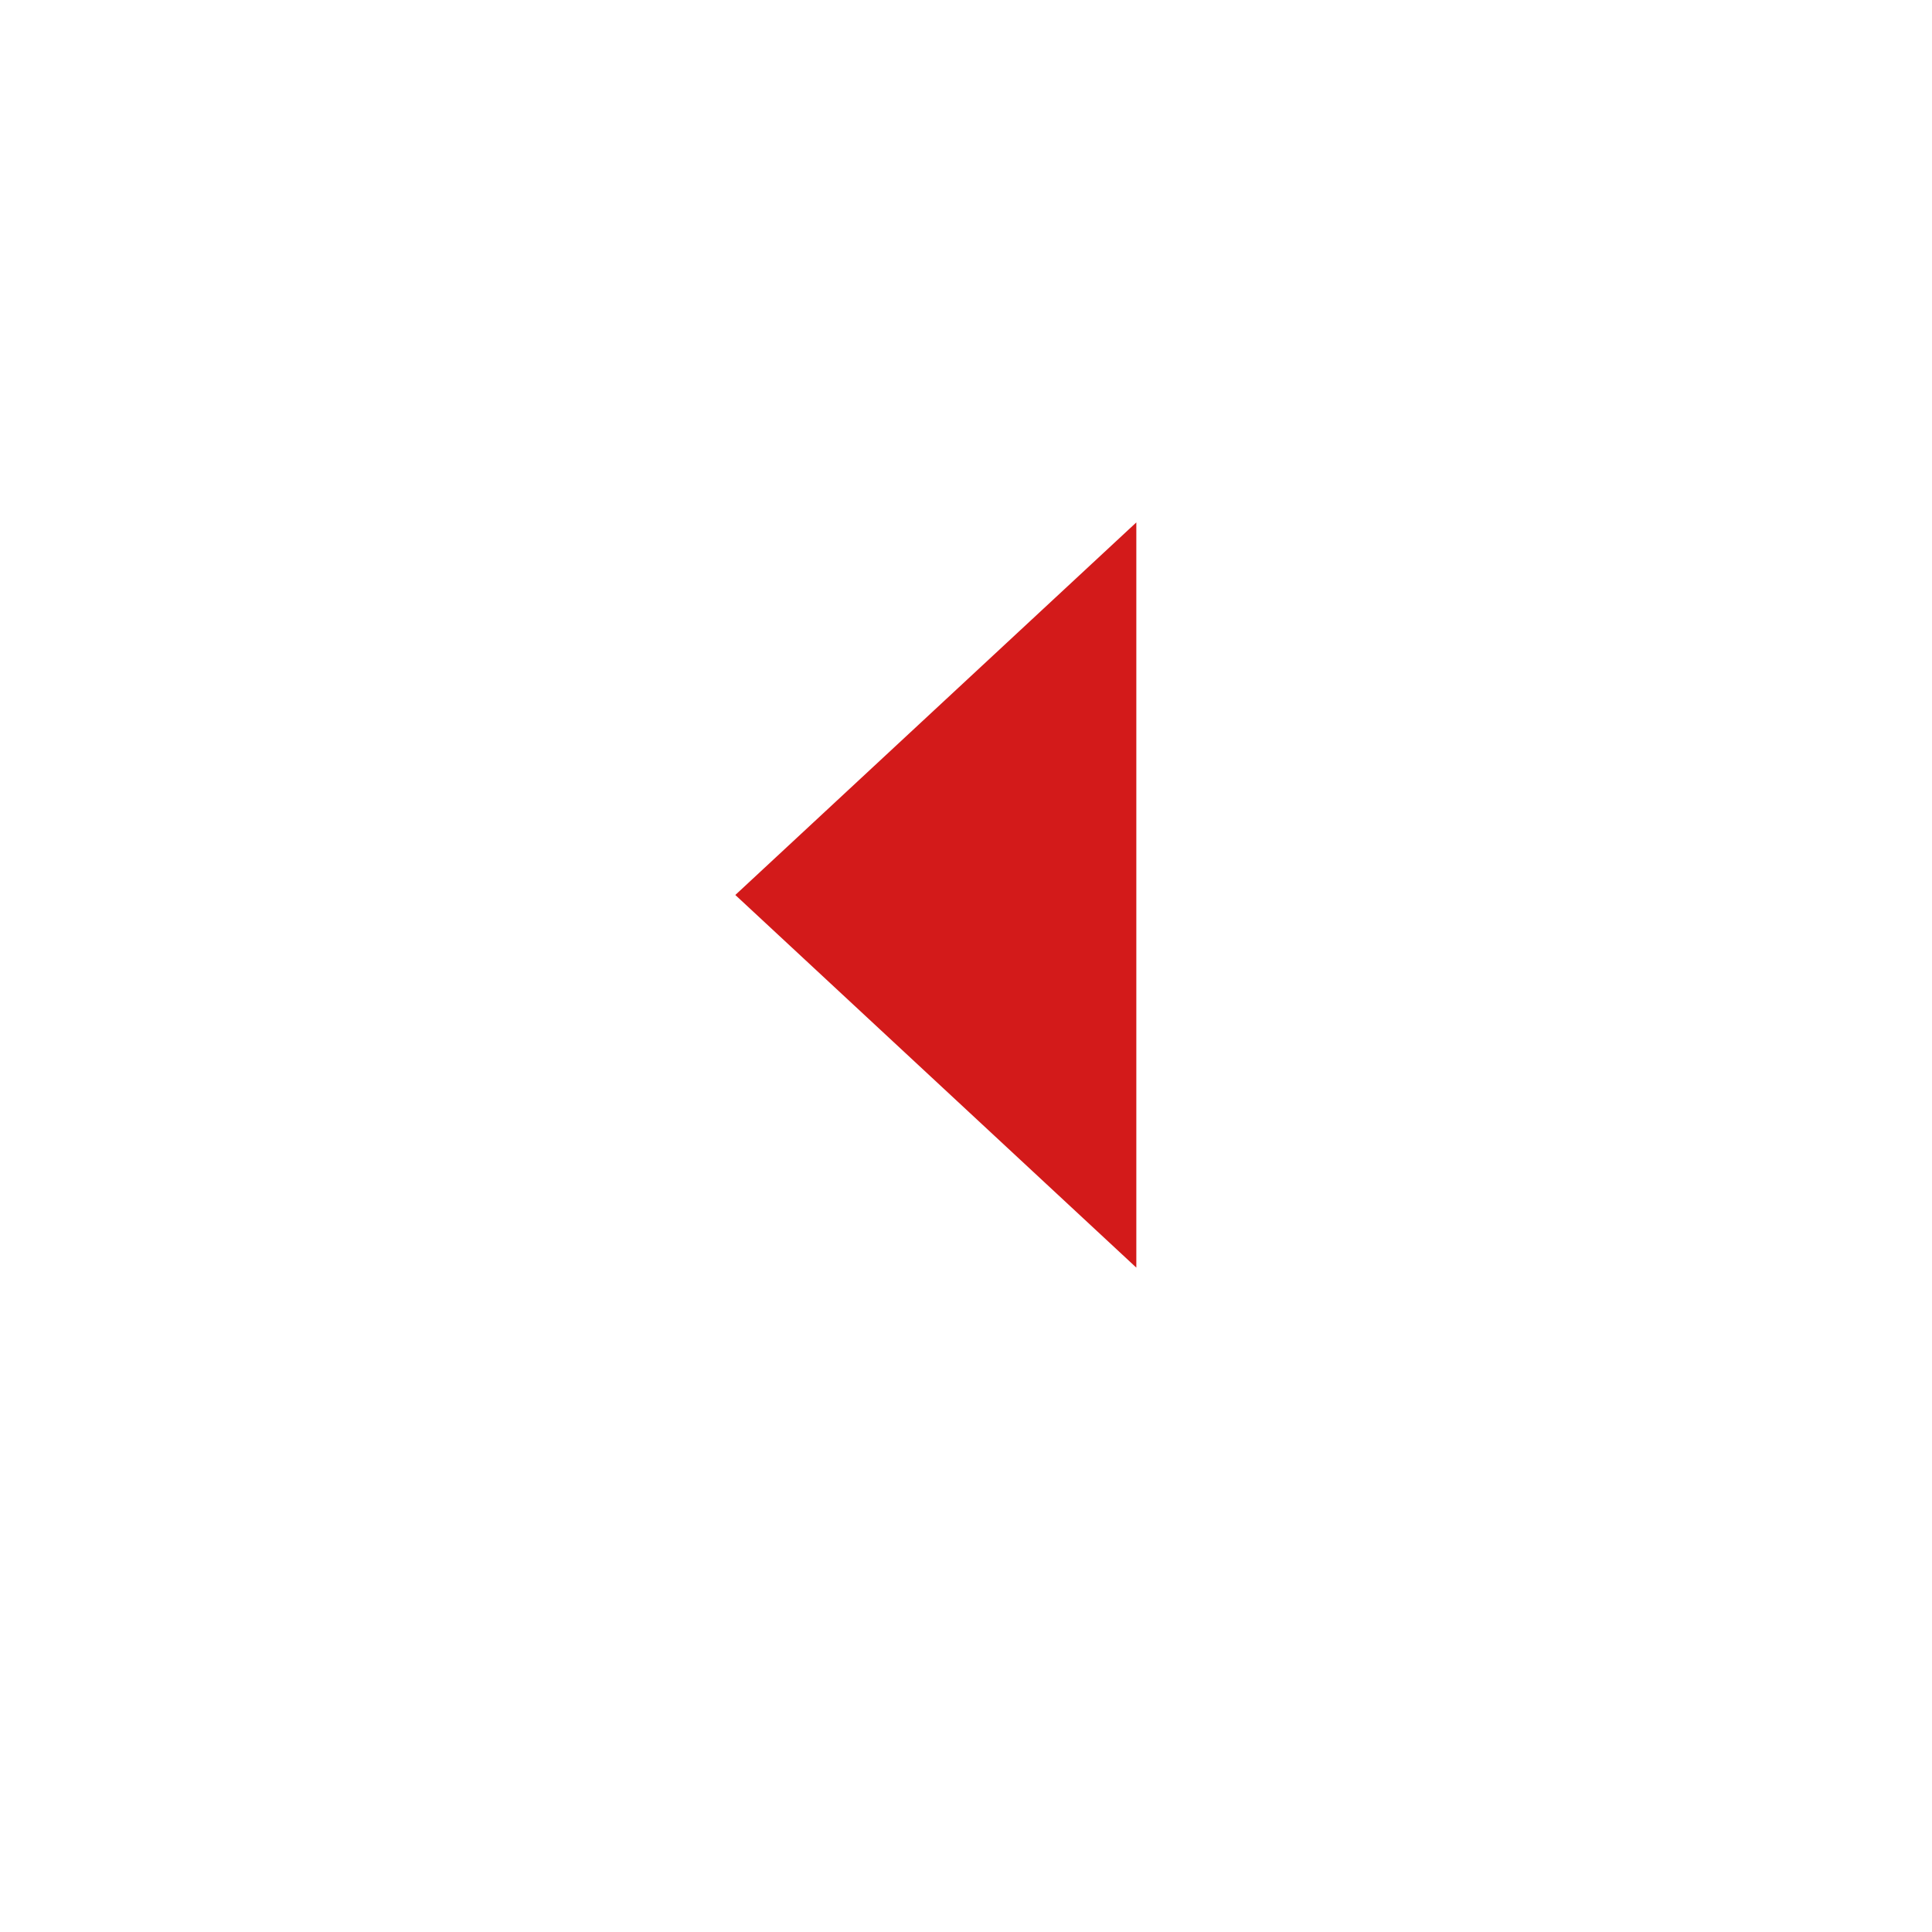 <svg width="25" height="25" viewBox="0 0 25 25" fill="none" xmlns="http://www.w3.org/2000/svg">
<mask id="mask0_1_757" style="mask-type:alpha" maskUnits="userSpaceOnUse" x="0" y="0" width="25" height="25">
<rect width="24" height="24" transform="matrix(-1 0 0 1 24.061 0.158)" fill="#D9D9D9"/>
</mask>
<g mask="url(#mask0_1_757)">
<path d="M14.704 16.403V6.76L9.515 11.581L14.704 16.403Z" fill="#D31A1A"/>
</g>
</svg>
